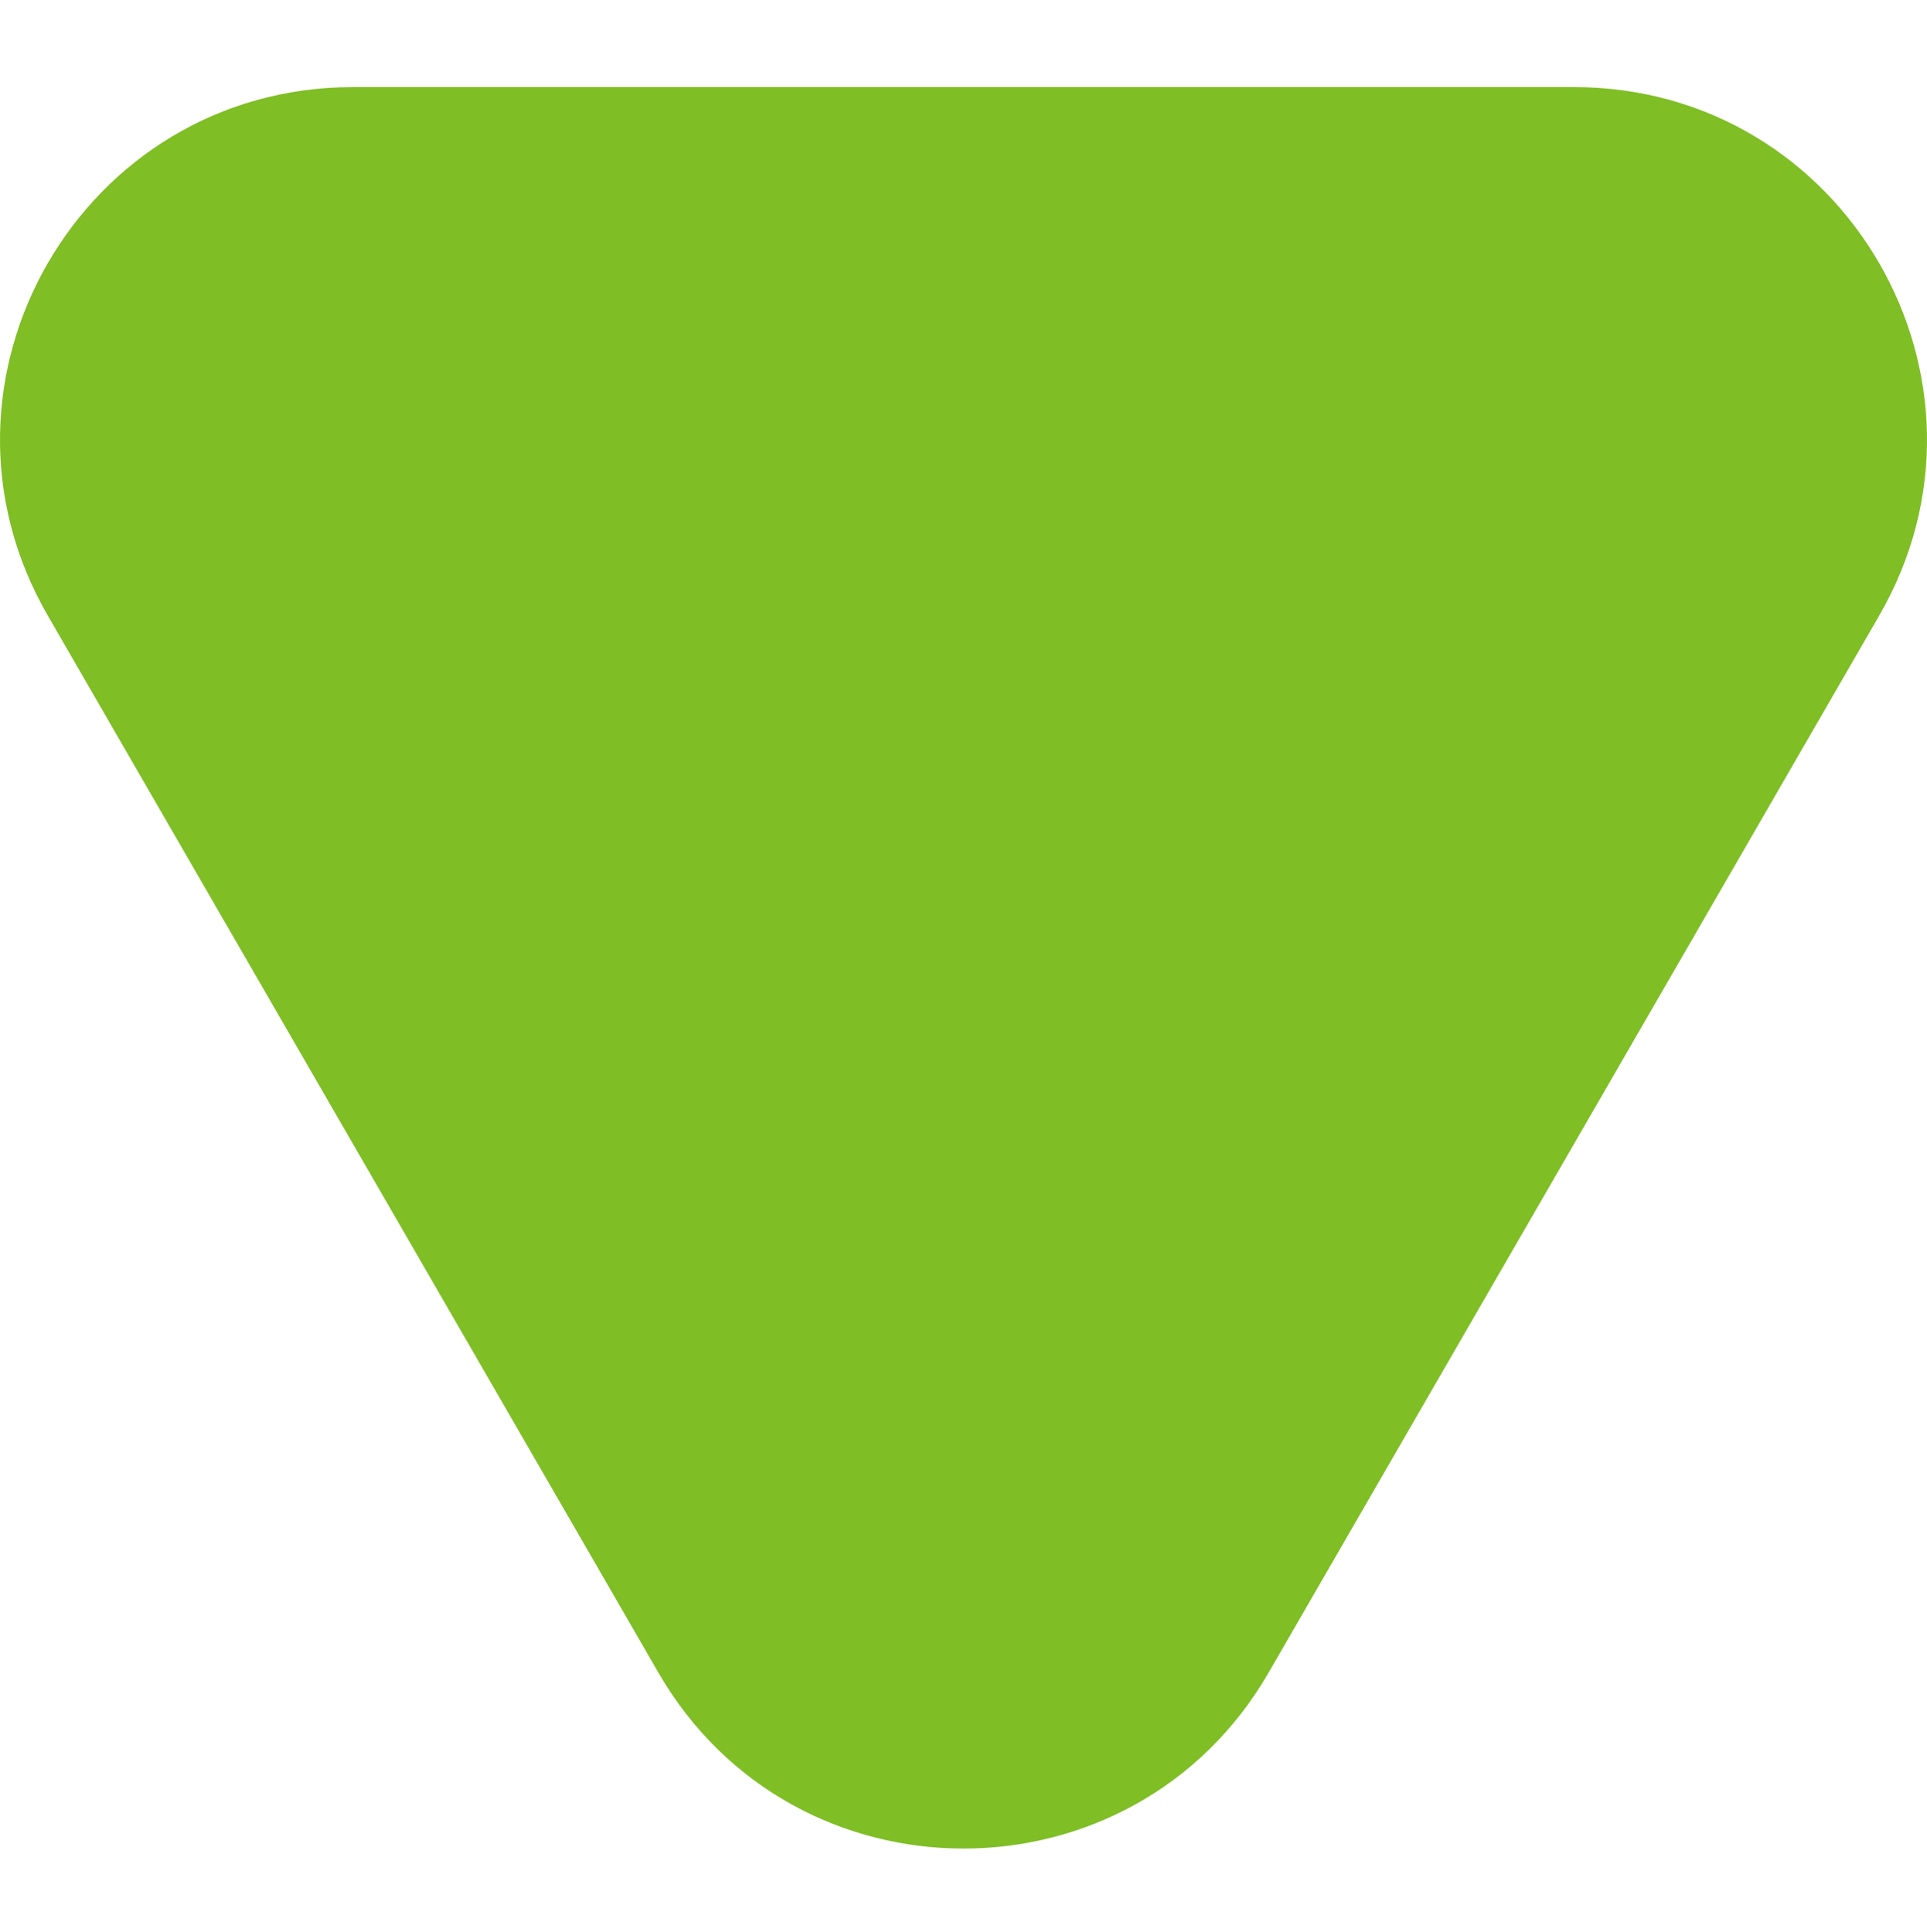 <svg width="352" height="353" viewBox="0 0 352 353" fill="none" xmlns="http://www.w3.org/2000/svg">
  <g style="mix-blend-mode:plus-darker">
    <path fill="#7FBE25" d="M231.759 305.559C206.977 348.47 145.023 348.47 120.241 305.559L8.722 112.462C-16.06 69.552 14.918 15.914 64.481 15.914L287.519 15.914C337.082 15.914 368.06 69.552 343.278 112.462L231.759 305.559Z"/>
  </g>
</svg>
